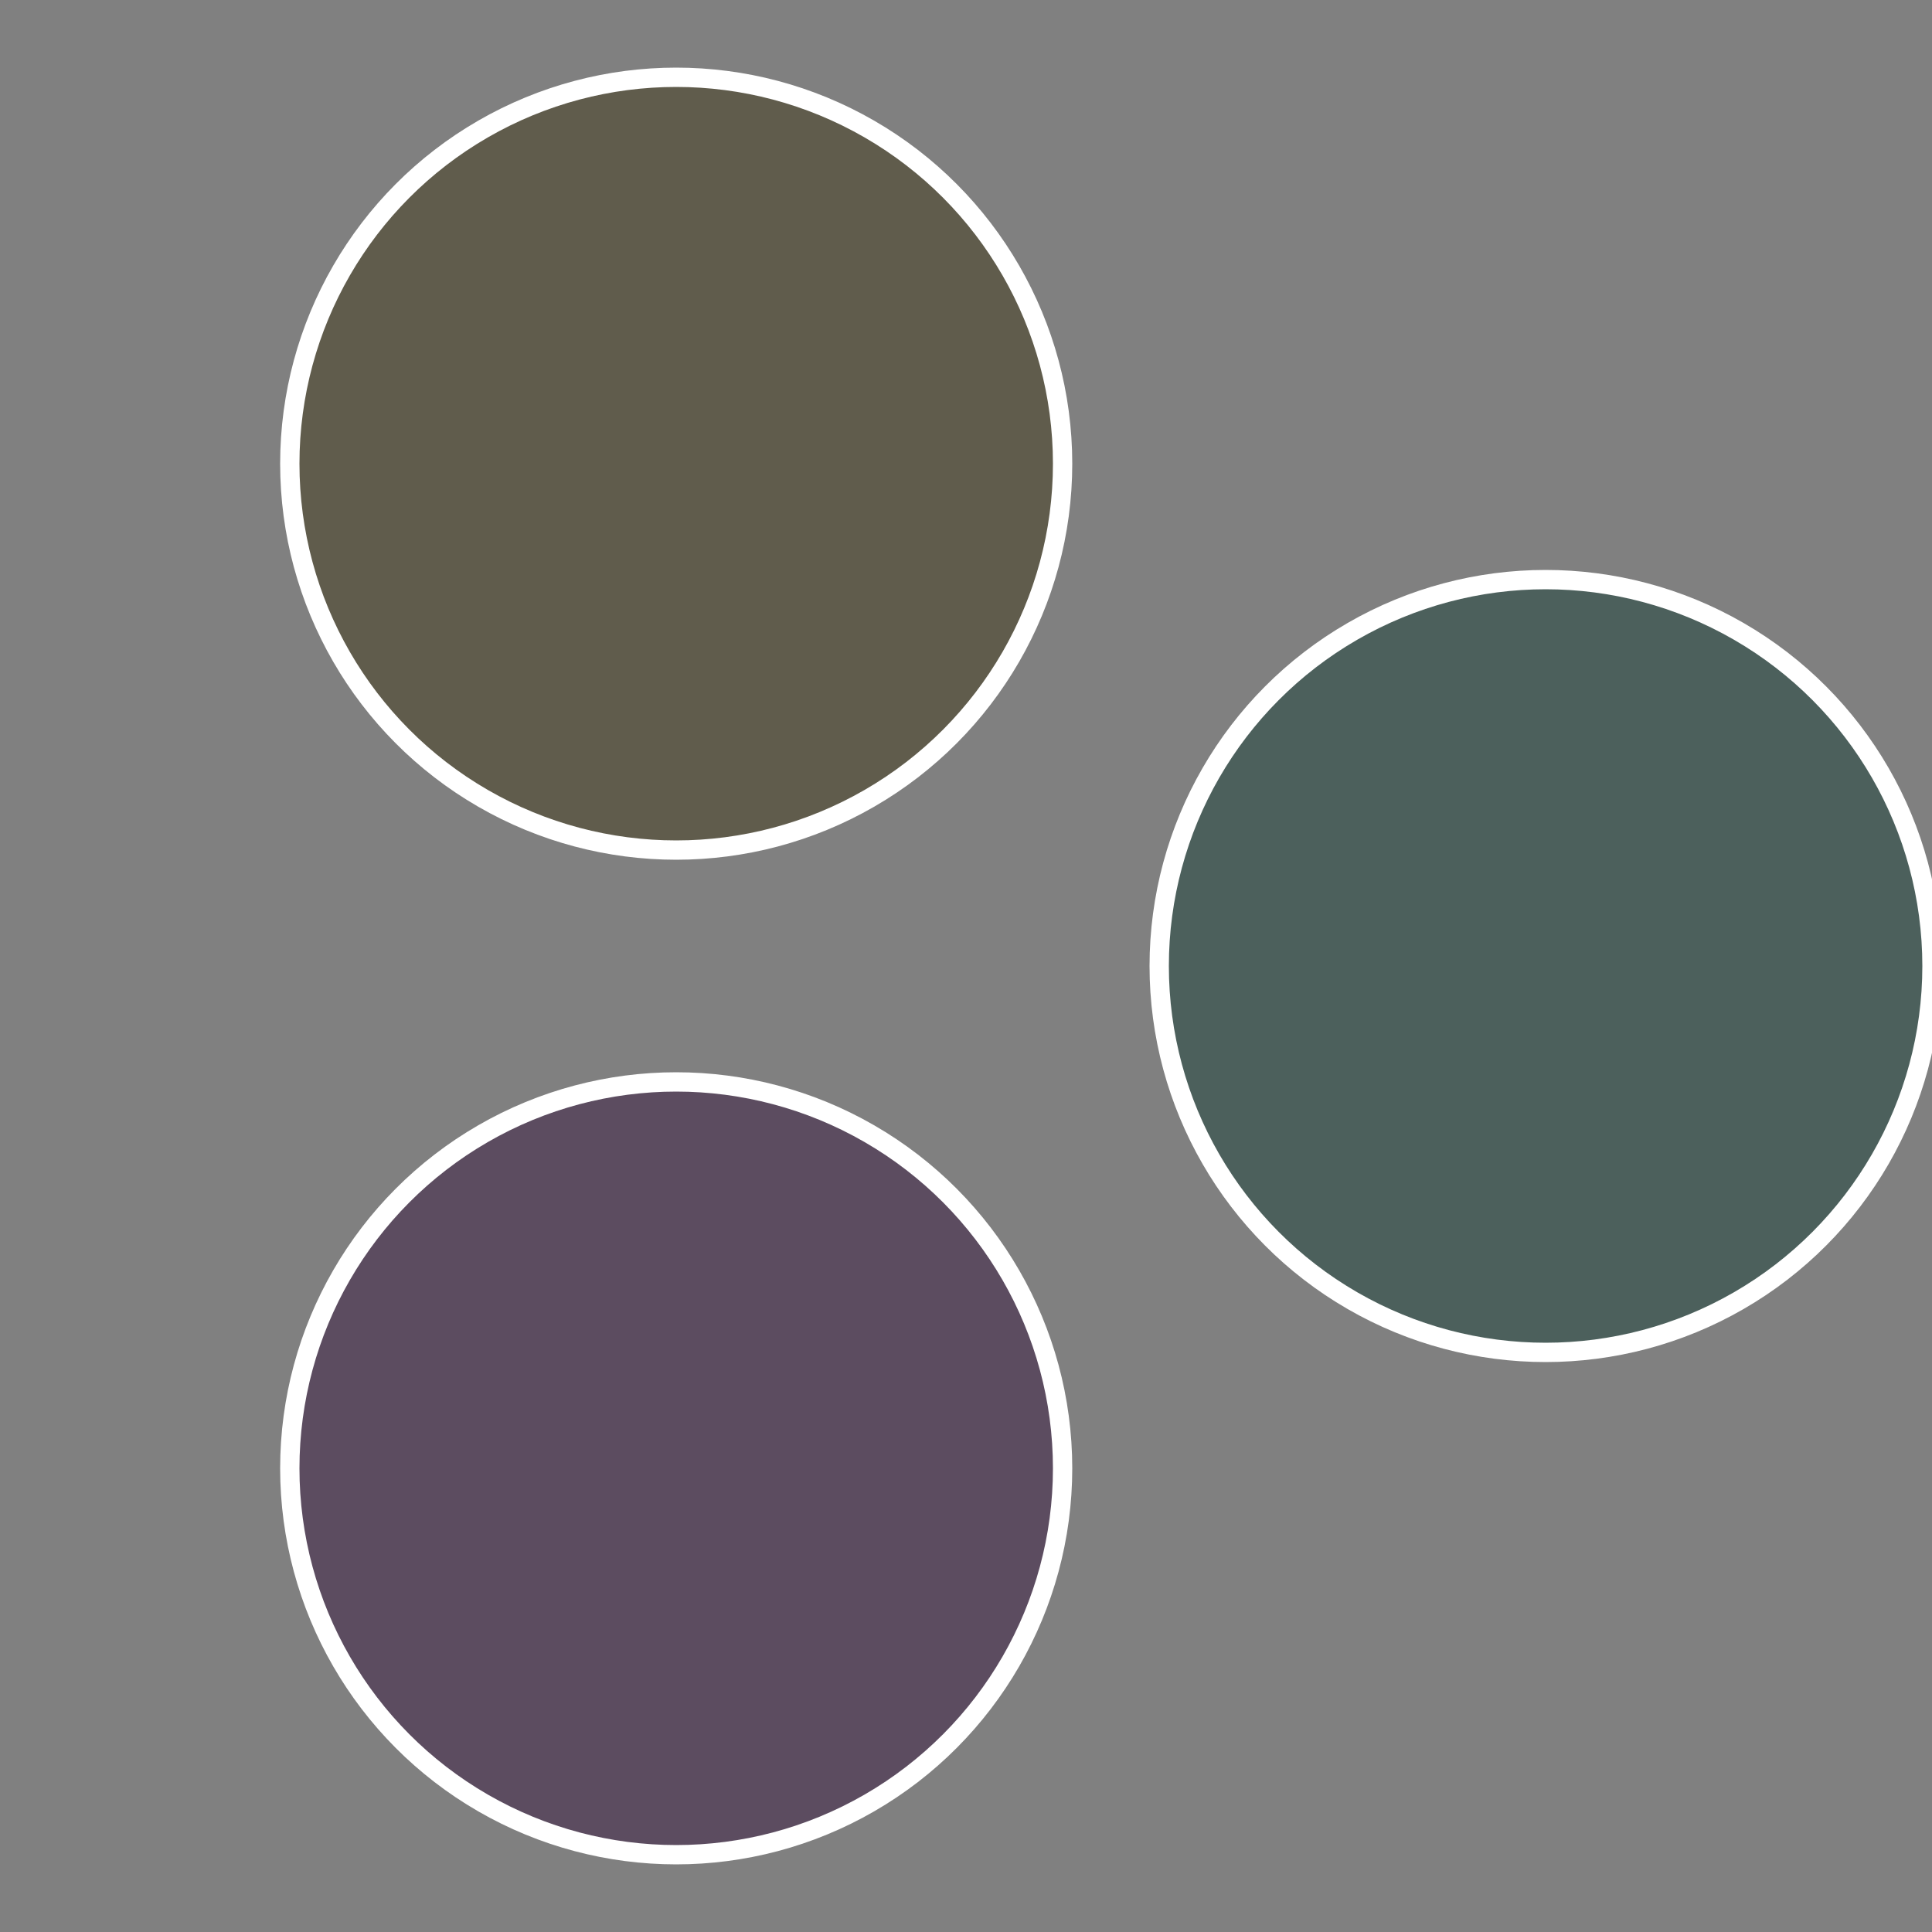 <?xml version="1.0" standalone="no"?>
<svg width="500" height="500" viewBox="-1 -1 2 2" xmlns="http://www.w3.org/2000/svg">
 
                <rect x="-1" y="-1" width="2" height="2" fill="#808080" stroke="none"/>
 
                <circle cx="0.6" cy="0" r="0.4" fill="#4c605c" stroke="#fff" stroke-width="1%" />
             
                <circle cx="-0.3" cy="0.52" r="0.4" fill="#5c4c60" stroke="#fff" stroke-width="1%" />
             
                <circle cx="-0.3" cy="-0.52" r="0.4" fill="#605c4c" stroke="#fff" stroke-width="1%" />
            </svg>
